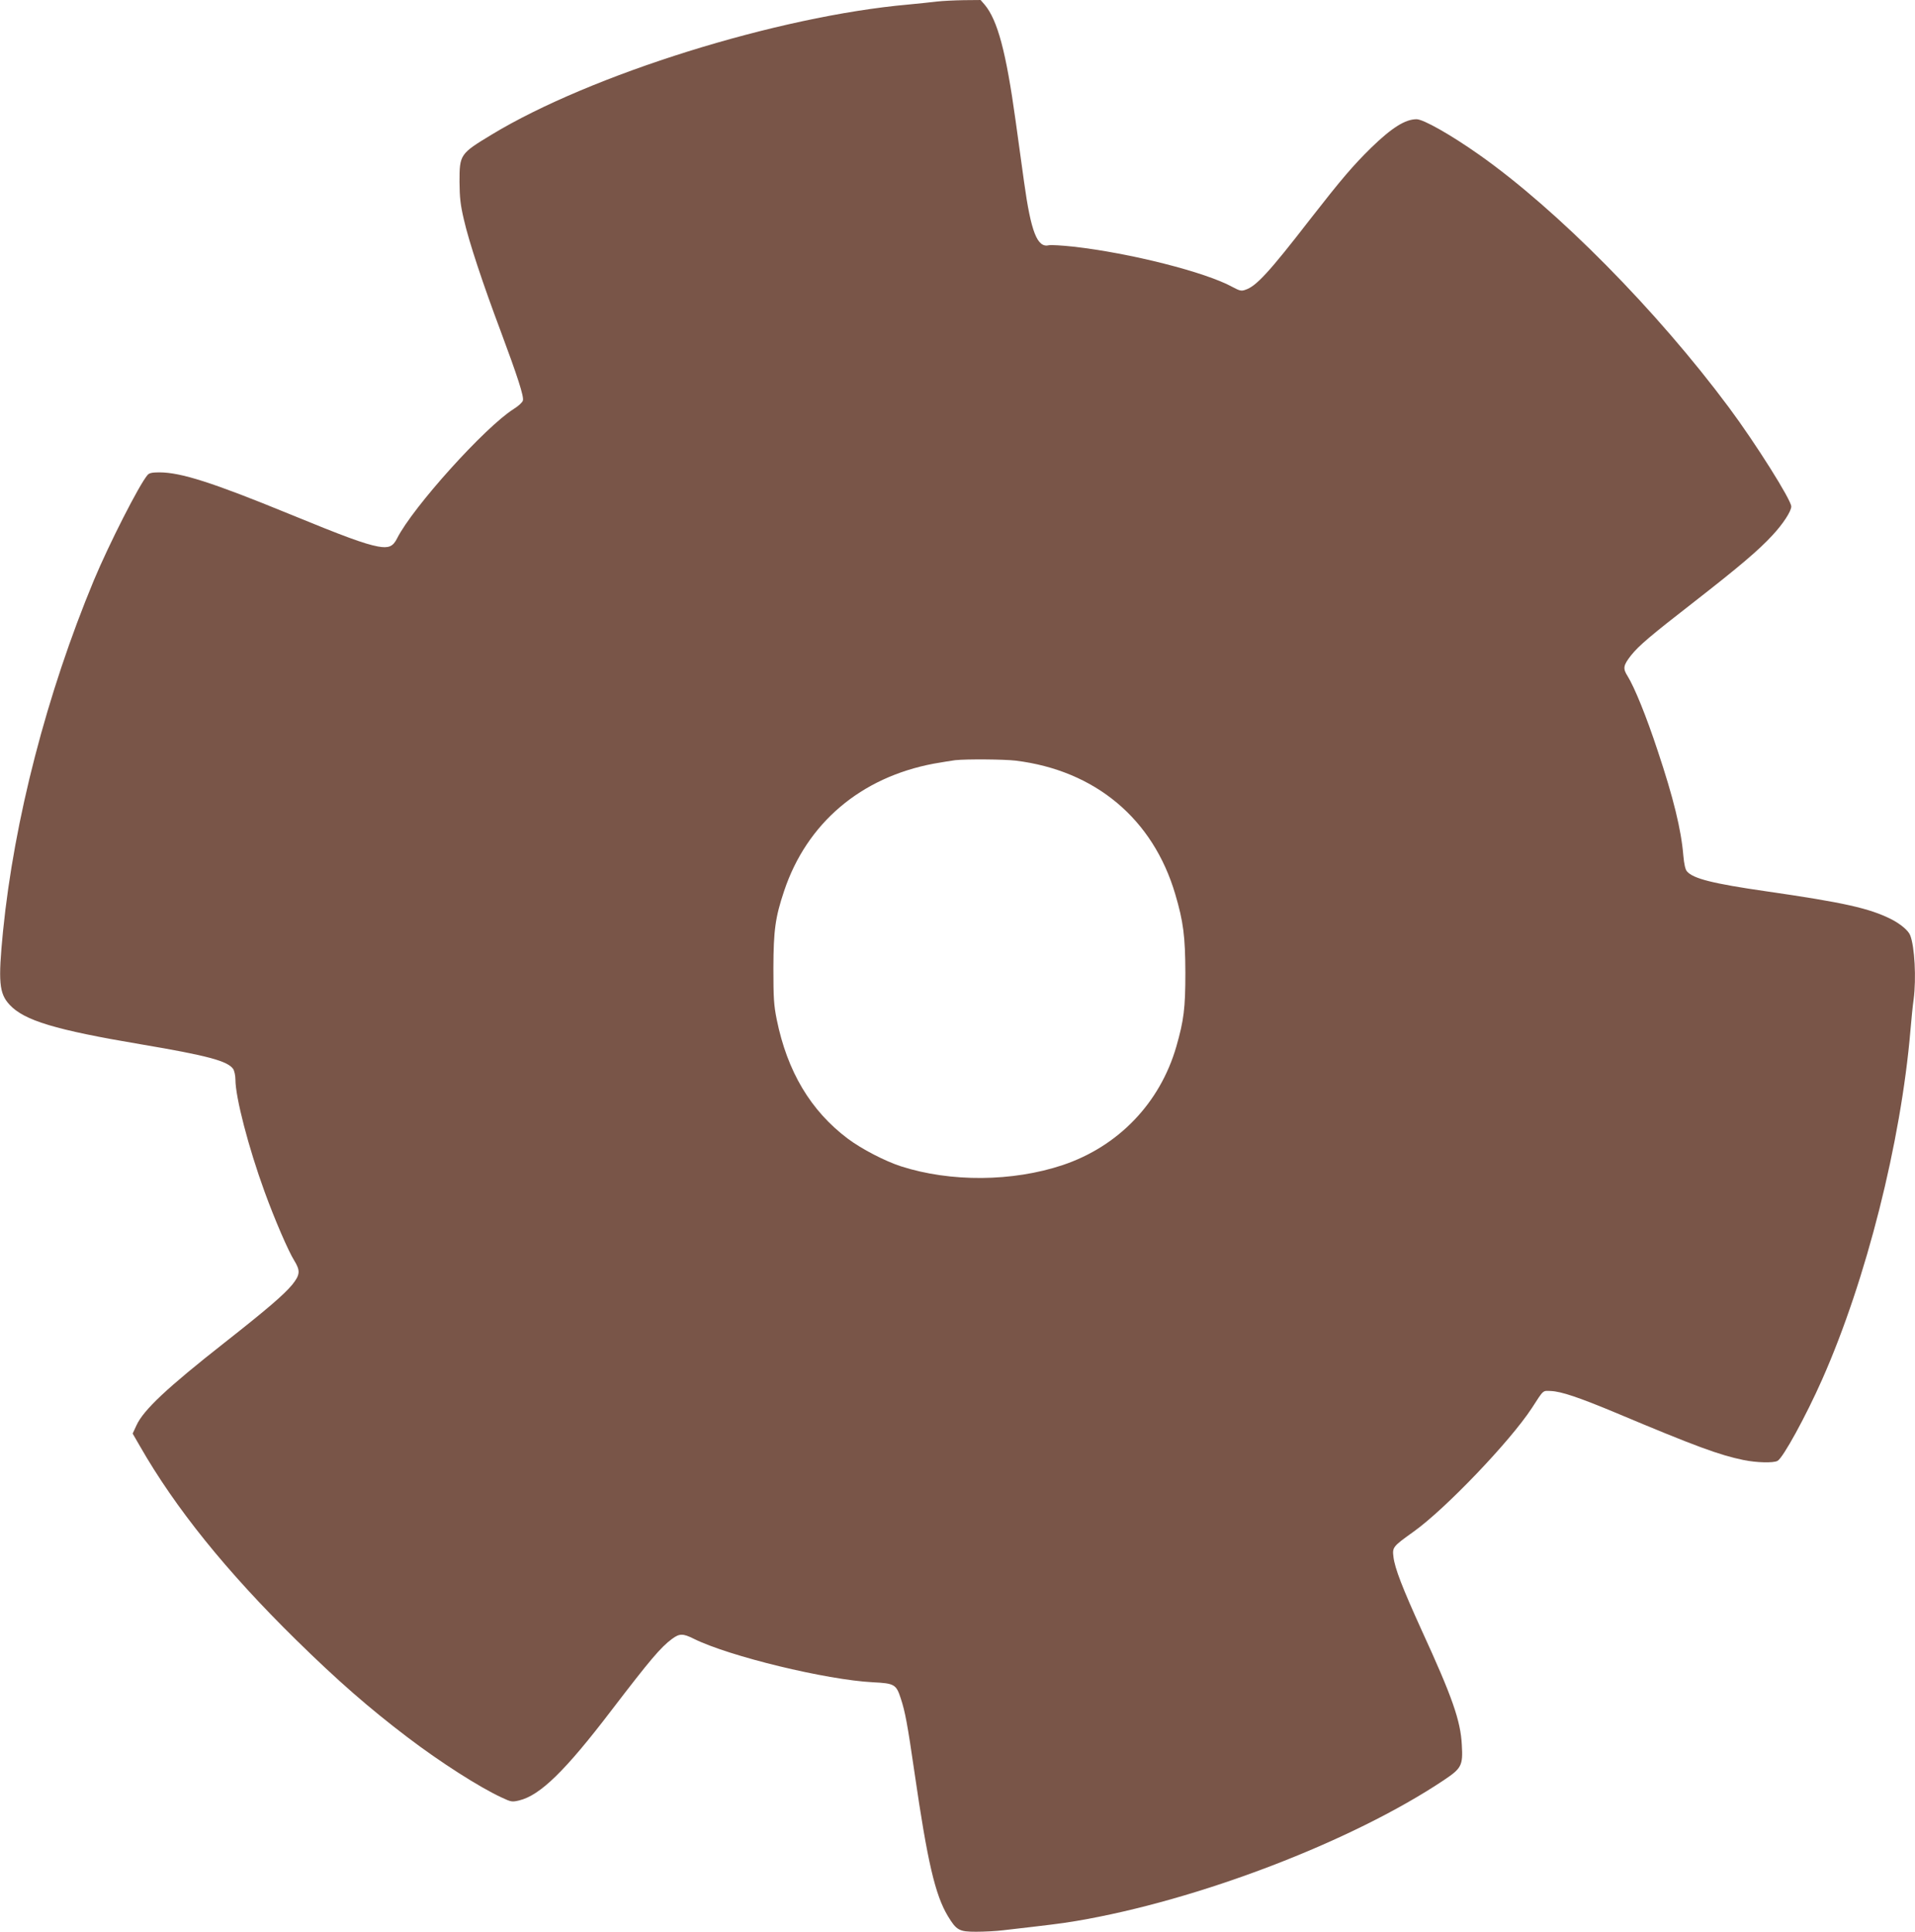<?xml version="1.0" standalone="no"?>
<!DOCTYPE svg PUBLIC "-//W3C//DTD SVG 20010904//EN"
 "http://www.w3.org/TR/2001/REC-SVG-20010904/DTD/svg10.dtd">
<svg version="1.0" xmlns="http://www.w3.org/2000/svg"
 width="1269pt" height="1280pt" viewBox="0 0 1269 1280"
 preserveAspectRatio="xMidYMid meet">
<g transform="translate(0,1280) scale(0.1,-0.1)"
fill="#795548" stroke="none">
<path d="M6210 12790 c-36 -5 -121 -13 -190 -20 -867 -77 -2105 -464 -2762
-862 -210 -127 -213 -132 -213 -313 1 -106 6 -152 29 -250 34 -149 126 -426
244 -740 111 -298 155 -433 147 -459 -3 -12 -30 -37 -61 -56 -190 -120 -669
-651 -773 -858 -27 -54 -56 -66 -127 -53 -90 17 -223 66 -591 217 -503 206
-714 274 -857 274 -47 0 -67 -4 -78 -17 -55 -63 -256 -459 -356 -698 -312
-751 -528 -1586 -602 -2325 -33 -336 -26 -412 43 -487 97 -105 302 -167 872
-263 438 -74 573 -110 610 -163 8 -12 15 -44 15 -70 0 -117 86 -449 193 -743
67 -184 157 -393 197 -457 41 -67 39 -94 -14 -160 -55 -66 -165 -161 -446
-382 -382 -300 -540 -448 -586 -550 l-25 -54 48 -83 c235 -411 573 -830 1034
-1283 278 -273 486 -454 740 -647 217 -165 475 -330 624 -399 62 -29 68 -30
115 -19 140 34 305 195 614 600 255 333 324 415 400 471 49 36 72 36 144 0
234 -116 877 -272 1187 -288 142 -7 154 -14 184 -107 29 -87 45 -174 91 -491
86 -593 137 -811 221 -951 57 -94 74 -104 187 -104 52 0 134 4 181 10 313 36
378 44 481 61 808 136 1829 527 2437 933 118 79 128 97 120 233 -8 161 -63
318 -265 758 -129 284 -179 413 -188 488 -8 65 -5 69 132 167 211 150 642 601
785 820 80 124 71 115 126 113 69 -3 185 -42 432 -145 530 -223 684 -279 843
-312 86 -18 200 -21 227 -6 36 19 188 296 296 540 292 659 522 1572 585 2315
6 72 15 163 21 203 18 140 7 349 -23 425 -12 31 -63 74 -125 106 -145 73 -316
111 -828 185 -354 51 -485 84 -526 132 -11 12 -19 48 -24 103 -14 173 -66 385
-170 696 -76 231 -154 421 -199 494 -33 52 -30 71 22 138 53 66 126 128 422
358 295 230 424 339 516 439 69 74 124 158 124 190 0 43 -236 418 -413 656
-479 644 -1137 1310 -1657 1676 -186 131 -368 234 -413 234 -75 0 -164 -56
-301 -189 -121 -119 -197 -208 -406 -476 -270 -349 -356 -442 -427 -465 -27
-10 -38 -7 -85 18 -179 99 -681 226 -1058 268 -74 8 -146 12 -159 9 -77 -19
-119 87 -165 420 -14 99 -39 281 -56 405 -63 456 -119 666 -205 769 l-27 31
-111 -1 c-62 -1 -141 -5 -177 -9z m520 -5030 c528 -65 911 -386 1058 -885 54
-183 66 -278 67 -520 0 -237 -10 -315 -60 -490 -108 -374 -384 -661 -753 -785
-333 -111 -743 -114 -1072 -8 -105 34 -260 114 -352 183 -246 185 -401 445
-471 790 -19 95 -22 141 -22 340 1 250 12 335 71 511 150 449 507 753 992 844
59 10 123 21 142 23 79 8 321 6 400 -3z"/>
</g>
</svg>

